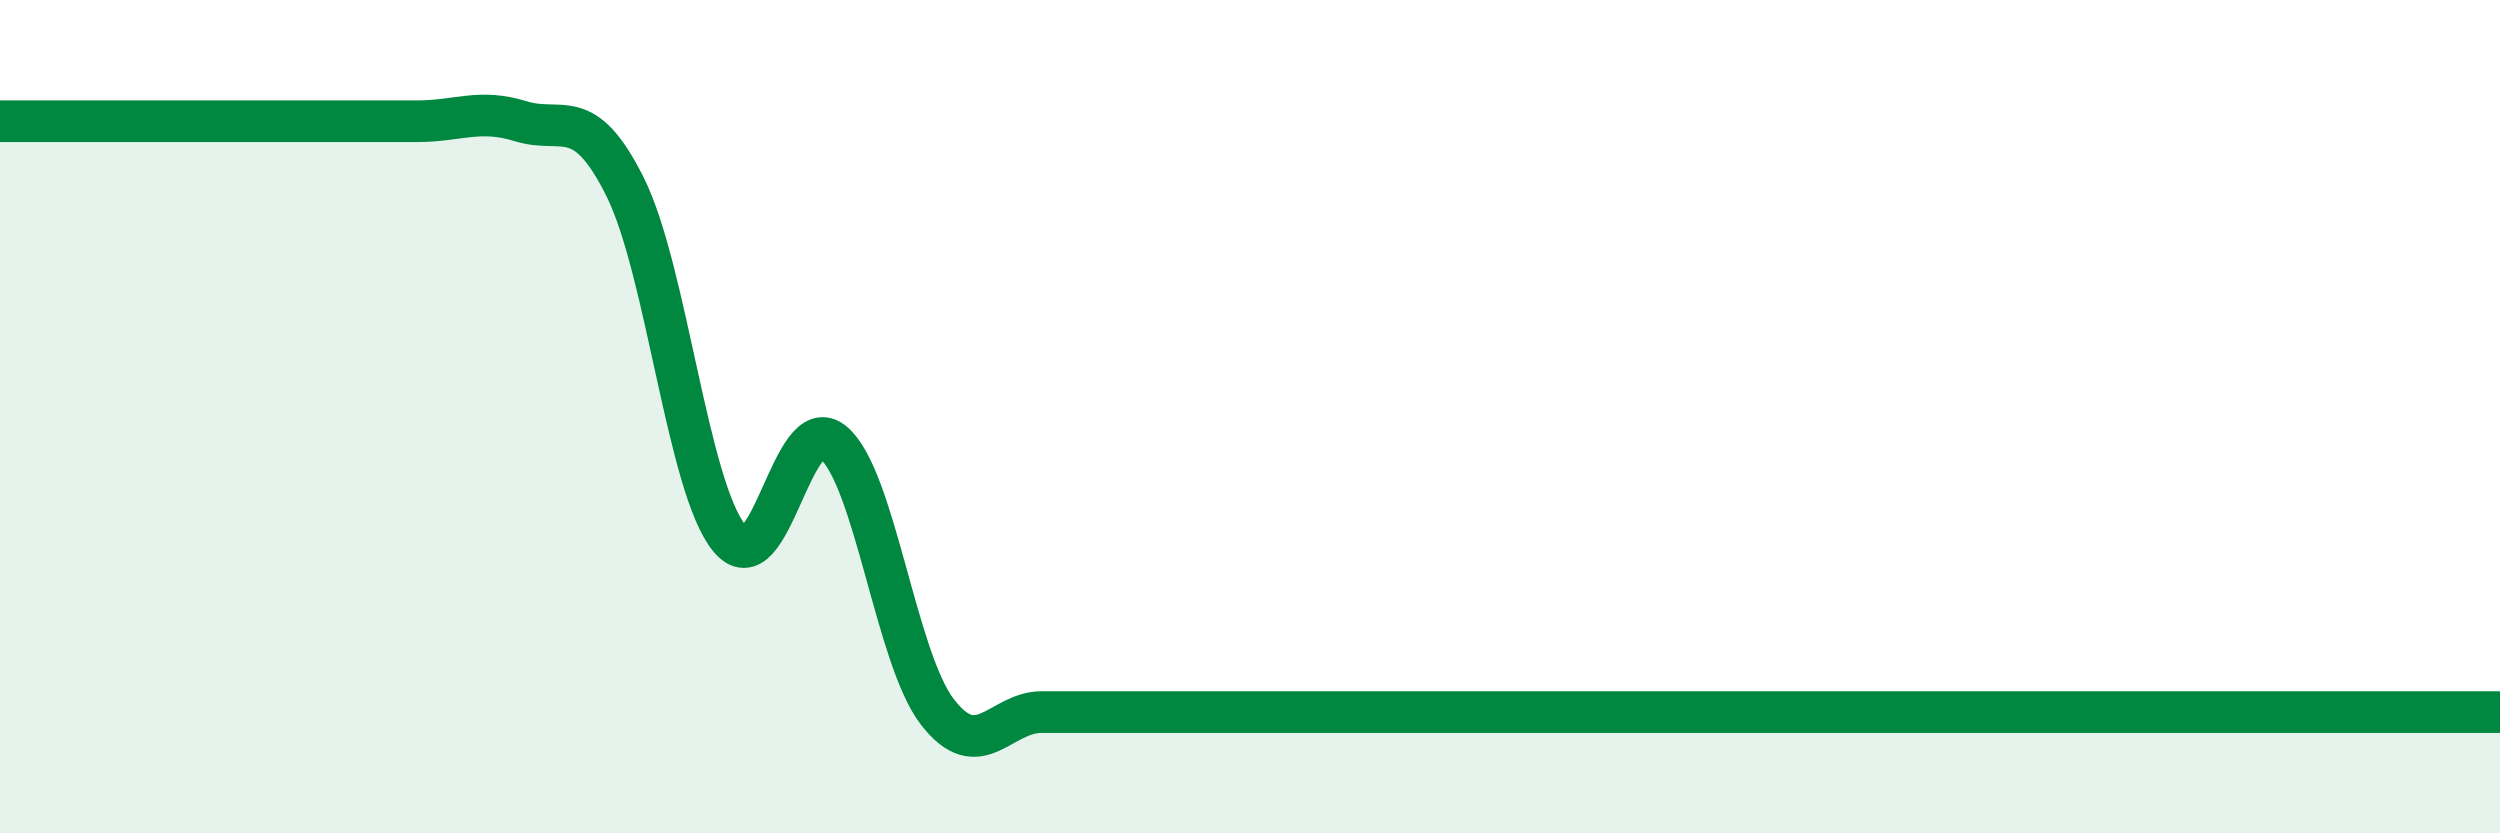 
    <svg width="60" height="20" viewBox="0 0 60 20" xmlns="http://www.w3.org/2000/svg">
      <path
        d="M 0,2.91 C 0.5,2.91 1.5,2.91 2.5,2.91 C 3.5,2.91 4,2.91 5,2.91 C 6,2.91 6.5,2.91 7.5,2.91 C 8.5,2.91 9,2.91 10,2.91 C 11,2.91 11.5,2.6 12.5,2.91 C 13.5,3.22 14,2.48 15,4.48 C 16,6.48 16.5,11.68 17.5,12.91 C 18.5,14.14 19,9.78 20,10.62 C 21,11.46 21.5,15.8 22.5,17.09 C 23.5,18.38 24,17.09 25,17.09 C 26,17.09 26.5,17.09 27.5,17.09 C 28.5,17.09 29,17.09 30,17.09 C 31,17.09 31.5,17.09 32.5,17.09 C 33.5,17.09 34,17.09 35,17.09 C 36,17.09 36.5,17.09 37.5,17.09 C 38.5,17.09 39,17.09 40,17.09 C 41,17.09 41.5,17.09 42.5,17.09 C 43.5,17.09 44,17.09 45,17.09 C 46,17.09 46.5,17.09 47.5,17.09 C 48.5,17.09 49,17.09 50,17.09 C 51,17.09 51.5,17.09 52.5,17.09 C 53.5,17.09 53.5,17.09 55,17.09 C 56.5,17.09 59,17.09 60,17.09L60 20L0 20Z"
        fill="#008740"
        opacity="0.1"
        stroke-linecap="round"
        stroke-linejoin="round"
      />
      <path
        d="M 0,2.91 C 0.5,2.91 1.5,2.91 2.5,2.91 C 3.5,2.91 4,2.91 5,2.91 C 6,2.91 6.5,2.91 7.5,2.91 C 8.5,2.91 9,2.91 10,2.91 C 11,2.91 11.5,2.6 12.5,2.91 C 13.5,3.22 14,2.48 15,4.48 C 16,6.48 16.5,11.68 17.5,12.91 C 18.5,14.14 19,9.78 20,10.62 C 21,11.46 21.5,15.8 22.5,17.09 C 23.5,18.38 24,17.09 25,17.09 C 26,17.09 26.5,17.09 27.5,17.09 C 28.5,17.09 29,17.09 30,17.09 C 31,17.09 31.5,17.09 32.5,17.09 C 33.5,17.09 34,17.09 35,17.09 C 36,17.09 36.5,17.09 37.5,17.09 C 38.5,17.09 39,17.09 40,17.09 C 41,17.09 41.5,17.09 42.5,17.09 C 43.5,17.09 44,17.09 45,17.09 C 46,17.09 46.5,17.09 47.5,17.09 C 48.5,17.09 49,17.09 50,17.09 C 51,17.09 51.5,17.09 52.5,17.09 C 53.5,17.09 53.5,17.09 55,17.09 C 56.5,17.09 59,17.09 60,17.09"
        stroke="#008740"
        stroke-width="1"
        fill="none"
        stroke-linecap="round"
        stroke-linejoin="round"
      />
    </svg>
  